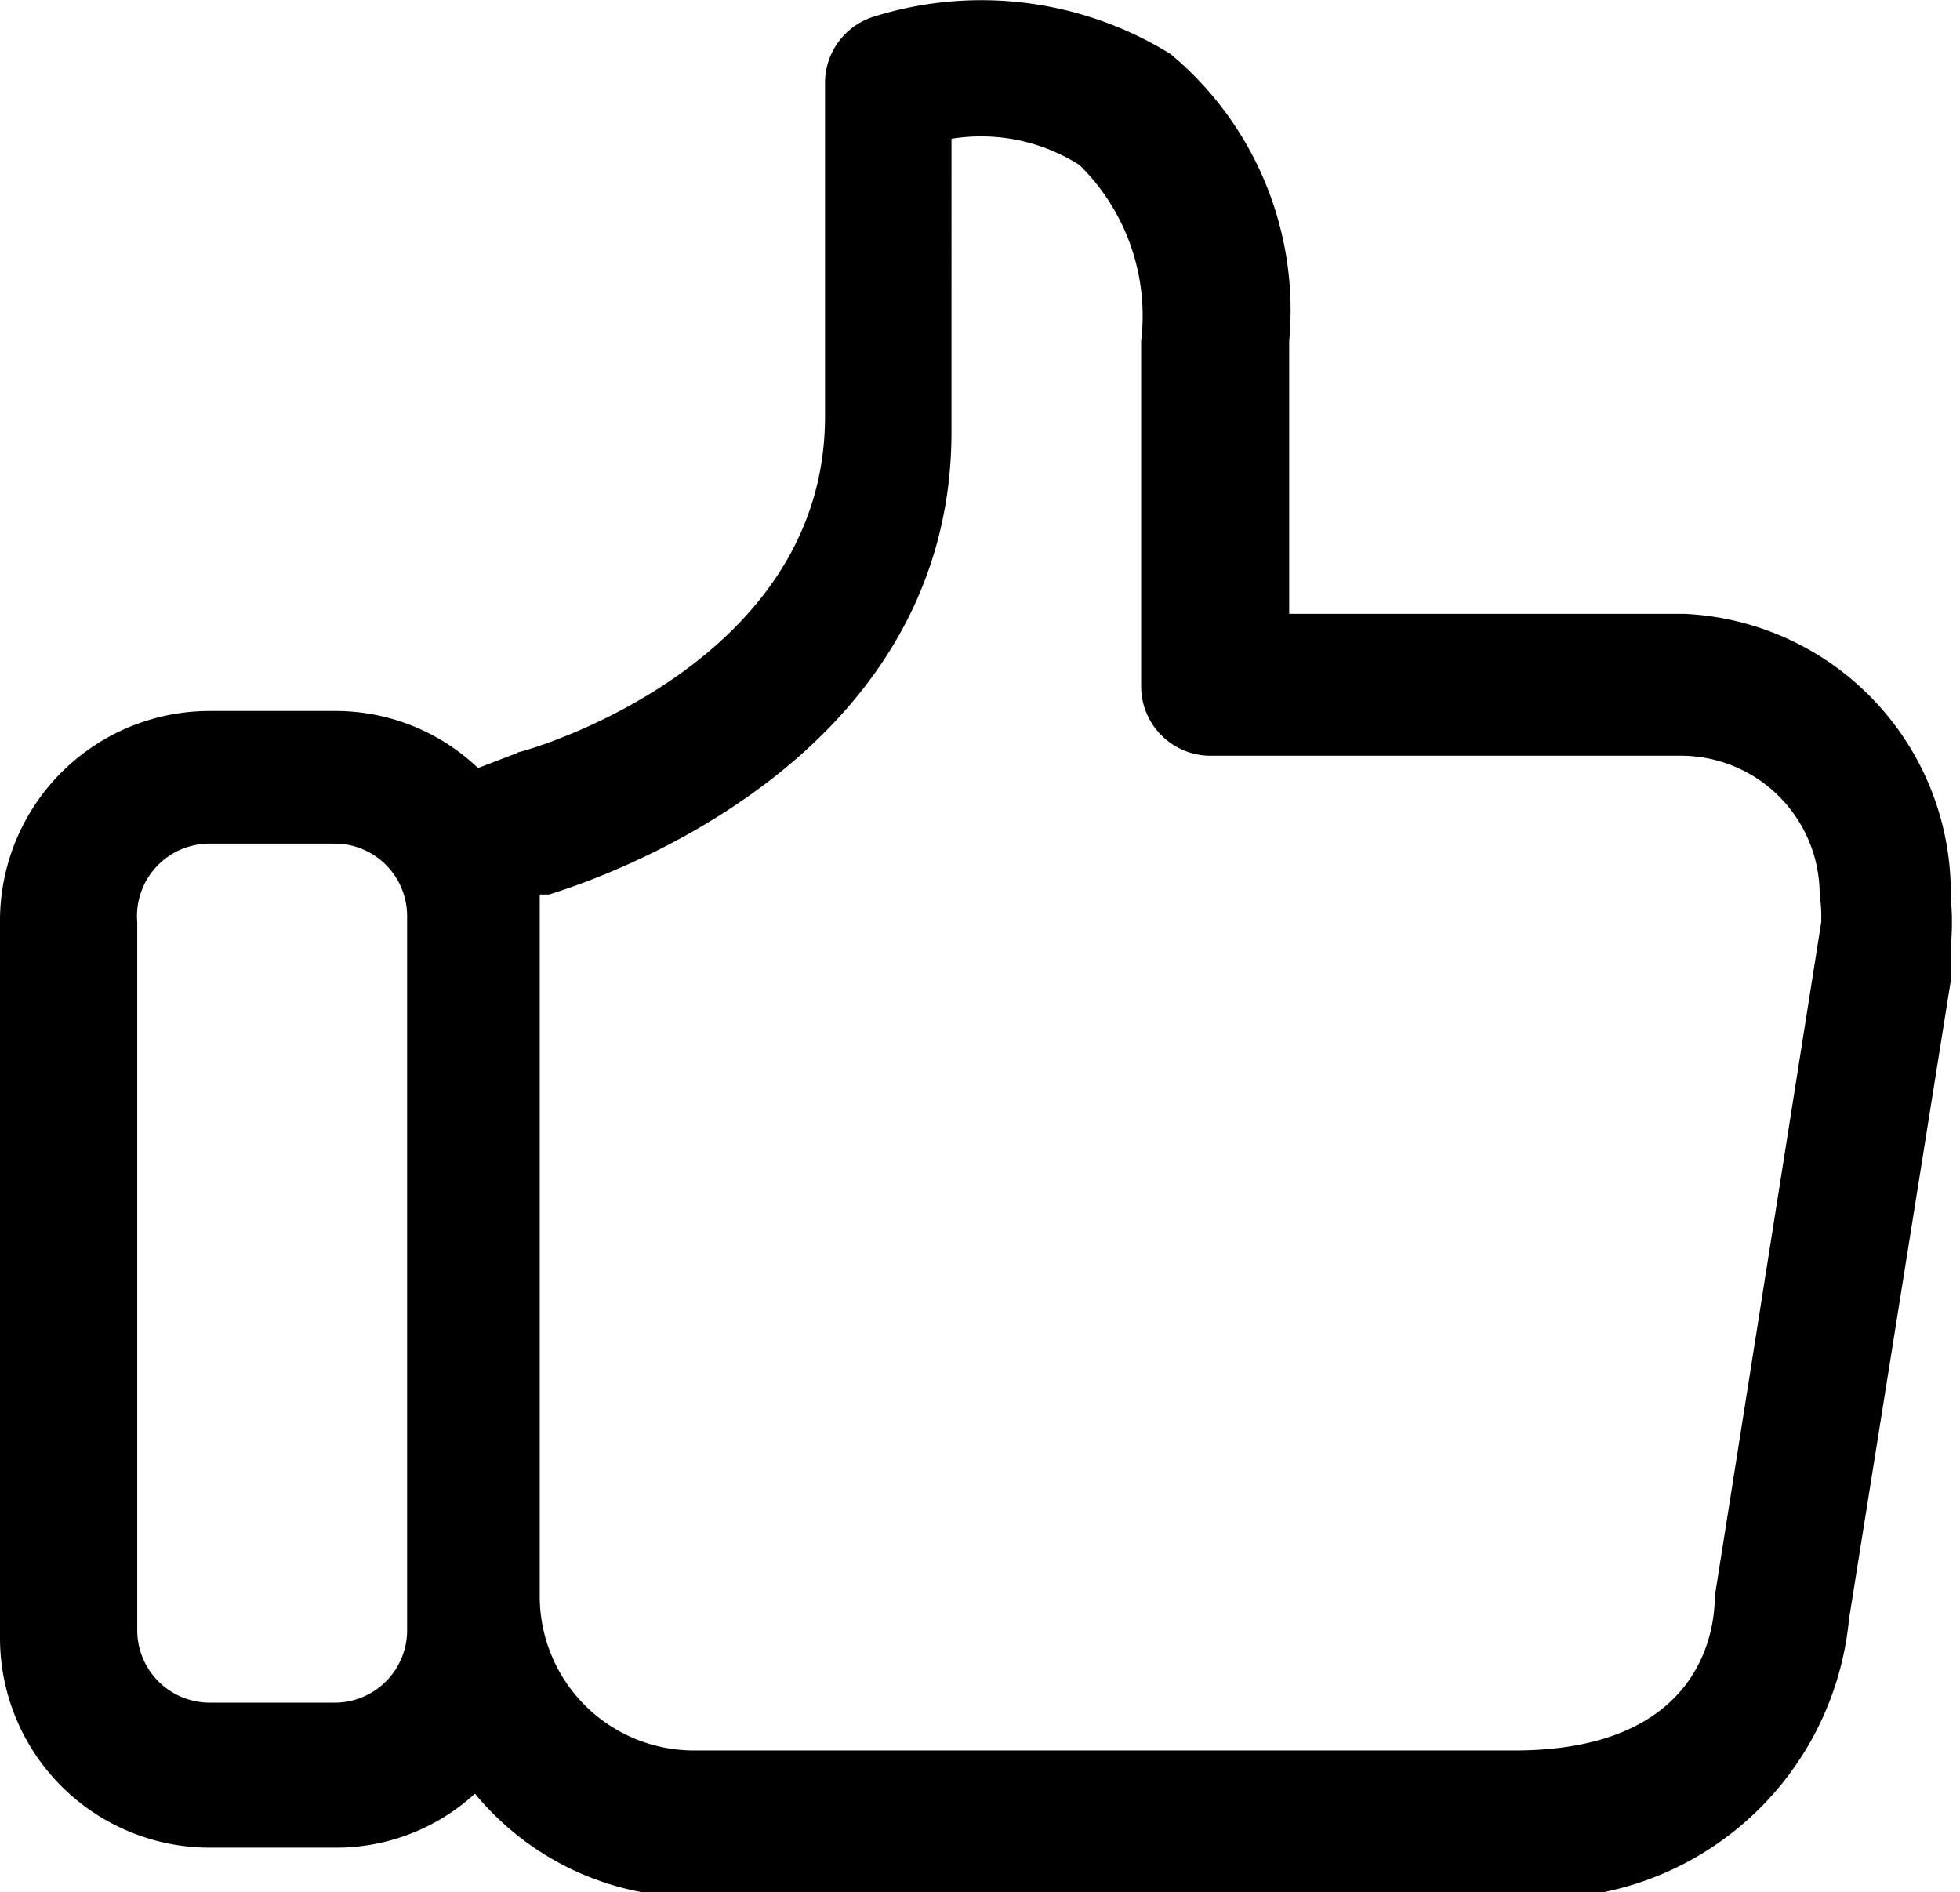<svg id="Layer_1" data-name="Layer 1" xmlns="http://www.w3.org/2000/svg" viewBox="0 0 12.71 12.27"><path d="M14.56,8H12V6.23a2.16,2.16,0,0,0-.77-1.86,2.33,2.33,0,0,0-1.93-.24.45.45,0,0,0-.31.43V6.72c0,1.6-1.89,2.16-2,2.18H7L6.74,9a1.34,1.34,0,0,0-.92-.37H5A1.36,1.36,0,0,0,3.64,10v4.65A1.36,1.36,0,0,0,5,16h.82a1.33,1.33,0,0,0,.9-.35,1.84,1.84,0,0,0,1.42.67h5.31a2,2,0,0,0,2.18-1.8l.66-4.14,0-.22a1.66,1.66,0,0,0,0-.32A1.81,1.81,0,0,0,14.56,8Zm-8.28,6.6a.47.47,0,0,1-.46.46H5a.47.47,0,0,1-.47-.46V10A.47.47,0,0,1,5,9.49h.82a.47.47,0,0,1,.46.47ZM15.45,10l-.69,4.37h0c0,.26-.12,1-1.3,1H8.14a1,1,0,0,1-1-1V10c0-.06,0-.12,0-.18l.06,0c.19-.06,2.61-.8,2.61-3V4.92a1.19,1.19,0,0,1,.83.17,1.37,1.37,0,0,1,.4,1.14V8.47a.45.45,0,0,0,.44.45h3.06a.9.9,0,0,1,.9.9A1,1,0,0,1,15.45,10Z" transform="translate(-3.64 -4.02)"/></svg>